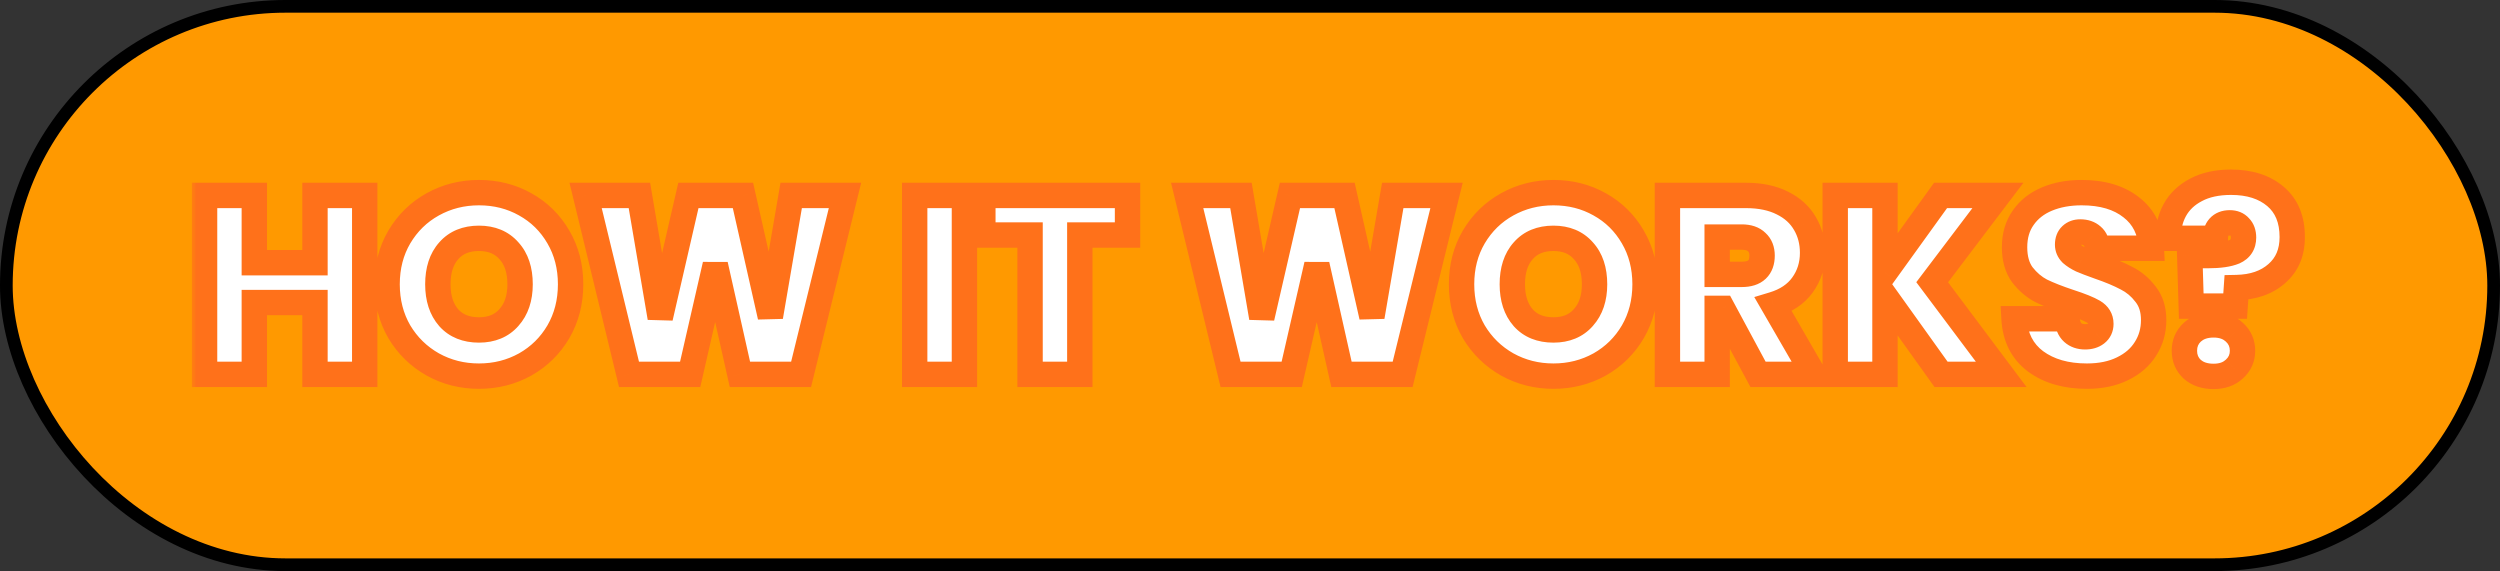 <svg width="197" height="45" viewBox="0 0 197 45" fill="none" xmlns="http://www.w3.org/2000/svg">
<rect x="0" y="0" width="197" height="45" fill="#333333" stroke="none"/>
<rect x="0.5" y="0.5" width="196" height="44" rx="22" fill="#FF9900"/>
<rect x="0.5" y="0.5" width="196" height="44" rx="22" stroke="black"/>
<mask id="path-2-outside-1_2103_6080" maskUnits="userSpaceOnUse" x="15" y="12.5" width="167" height="19" fill="black">
<rect fill="white" x="15" y="12.5" width="167" height="19"/>
<path d="M28.74 15.4V29.5H24.82V23.84H20.04V29.5H16.12V15.4H20.04V20.7H24.82V15.4H28.74ZM37.743 29.64C36.423 29.64 35.21 29.333 34.103 28.72C32.997 28.093 32.117 27.233 31.463 26.14C30.823 25.033 30.503 23.787 30.503 22.4C30.503 21.013 30.823 19.773 31.463 18.68C32.117 17.573 32.997 16.713 34.103 16.1C35.21 15.487 36.423 15.18 37.743 15.18C39.077 15.18 40.29 15.487 41.383 16.1C42.49 16.713 43.363 17.573 44.003 18.68C44.643 19.773 44.963 21.013 44.963 22.4C44.963 23.787 44.643 25.033 44.003 26.14C43.363 27.233 42.49 28.093 41.383 28.72C40.277 29.333 39.063 29.64 37.743 29.64ZM37.743 26C38.743 26 39.53 25.673 40.103 25.02C40.69 24.367 40.983 23.493 40.983 22.4C40.983 21.28 40.69 20.4 40.103 19.76C39.53 19.107 38.743 18.78 37.743 18.78C36.73 18.78 35.937 19.107 35.363 19.76C34.79 20.4 34.503 21.28 34.503 22.4C34.503 23.507 34.79 24.387 35.363 25.04C35.937 25.68 36.73 26 37.743 26ZM66.585 15.4L63.126 29.5H58.306L56.365 20.86L54.386 29.5H49.566L46.145 15.4H50.386L52.026 25.04L54.245 15.4H58.545L60.706 24.96L62.346 15.4H66.585ZM75.997 15.4V29.5H72.077V15.4H75.997ZM88.849 15.4V18.52H85.089V29.5H81.169V18.52H77.449V15.4H88.849ZM113.988 15.4L110.528 29.5H105.708L103.768 20.86L101.788 29.5H96.968L93.548 15.4H97.788L99.428 25.04L101.648 15.4H105.948L108.108 24.96L109.748 15.4H113.988ZM122.411 29.64C121.091 29.64 119.878 29.333 118.771 28.72C117.665 28.093 116.785 27.233 116.131 26.14C115.491 25.033 115.171 23.787 115.171 22.4C115.171 21.013 115.491 19.773 116.131 18.68C116.785 17.573 117.665 16.713 118.771 16.1C119.878 15.487 121.091 15.18 122.411 15.18C123.745 15.18 124.958 15.487 126.051 16.1C127.158 16.713 128.031 17.573 128.671 18.68C129.311 19.773 129.631 21.013 129.631 22.4C129.631 23.787 129.311 25.033 128.671 26.14C128.031 27.233 127.158 28.093 126.051 28.72C124.945 29.333 123.731 29.64 122.411 29.64ZM122.411 26C123.411 26 124.198 25.673 124.771 25.02C125.358 24.367 125.651 23.493 125.651 22.4C125.651 21.28 125.358 20.4 124.771 19.76C124.198 19.107 123.411 18.78 122.411 18.78C121.398 18.78 120.605 19.107 120.031 19.76C119.458 20.4 119.171 21.28 119.171 22.4C119.171 23.507 119.458 24.387 120.031 25.04C120.605 25.68 121.398 26 122.411 26ZM138.533 29.5L135.733 24.3H135.313V29.5H131.393V15.4H137.573C138.707 15.4 139.667 15.6 140.453 16C141.24 16.387 141.833 16.927 142.233 17.62C142.633 18.3 142.833 19.067 142.833 19.92C142.833 20.88 142.567 21.727 142.033 22.46C141.513 23.18 140.747 23.693 139.733 24L142.913 29.5H138.533ZM135.313 21.62H137.253C137.787 21.62 138.187 21.493 138.453 21.24C138.72 20.987 138.853 20.62 138.853 20.14C138.853 19.687 138.713 19.333 138.433 19.08C138.167 18.813 137.773 18.68 137.253 18.68H135.313V21.62ZM152.956 29.5L148.536 23.32V29.5H144.616V15.4H148.536V21.48L152.916 15.4H157.436L152.256 22.24L157.696 29.5H152.956ZM164.448 29.64C162.808 29.64 161.461 29.253 160.408 28.48C159.354 27.693 158.788 26.573 158.708 25.12H162.888C162.928 25.613 163.074 25.973 163.328 26.2C163.581 26.427 163.908 26.54 164.308 26.54C164.668 26.54 164.961 26.453 165.188 26.28C165.428 26.093 165.548 25.84 165.548 25.52C165.548 25.107 165.354 24.787 164.968 24.56C164.581 24.333 163.954 24.08 163.088 23.8C162.168 23.493 161.421 23.2 160.848 22.92C160.288 22.627 159.794 22.207 159.368 21.66C158.954 21.1 158.748 20.373 158.748 19.48C158.748 18.573 158.974 17.8 159.428 17.16C159.881 16.507 160.508 16.013 161.308 15.68C162.108 15.347 163.014 15.18 164.028 15.18C165.668 15.18 166.974 15.567 167.948 16.34C168.934 17.1 169.461 18.173 169.528 19.56H165.268C165.254 19.133 165.121 18.813 164.868 18.6C164.628 18.387 164.314 18.28 163.928 18.28C163.634 18.28 163.394 18.367 163.208 18.54C163.021 18.713 162.928 18.96 162.928 19.28C162.928 19.547 163.028 19.78 163.228 19.98C163.441 20.167 163.701 20.333 164.008 20.48C164.314 20.613 164.768 20.787 165.368 21C166.261 21.307 166.994 21.613 167.568 21.92C168.154 22.213 168.654 22.633 169.068 23.18C169.494 23.713 169.708 24.393 169.708 25.22C169.708 26.06 169.494 26.813 169.068 27.48C168.654 28.147 168.048 28.673 167.248 29.06C166.461 29.447 165.528 29.64 164.448 29.64ZM175.81 14.36C177.263 14.36 178.43 14.733 179.31 15.48C180.19 16.227 180.63 17.293 180.63 18.68C180.63 19.893 180.223 20.853 179.41 21.56C178.61 22.267 177.55 22.633 176.23 22.66L176.13 24.12H172.67L172.55 20.14H173.99C174.897 20.14 175.59 20.04 176.07 19.84C176.55 19.627 176.79 19.253 176.79 18.72C176.79 18.36 176.69 18.08 176.49 17.88C176.303 17.667 176.043 17.56 175.71 17.56C175.337 17.56 175.05 17.673 174.85 17.9C174.663 18.113 174.57 18.407 174.57 18.78H170.87C170.843 17.967 171.01 17.227 171.37 16.56C171.743 15.88 172.303 15.347 173.05 14.96C173.797 14.56 174.717 14.36 175.81 14.36ZM174.43 29.66C173.737 29.66 173.177 29.473 172.75 29.1C172.337 28.713 172.13 28.227 172.13 27.64C172.13 27.053 172.337 26.567 172.75 26.18C173.177 25.793 173.737 25.6 174.43 25.6C175.11 25.6 175.657 25.793 176.07 26.18C176.497 26.567 176.71 27.053 176.71 27.64C176.71 28.213 176.497 28.693 176.07 29.08C175.657 29.467 175.11 29.66 174.43 29.66Z"/>
</mask>
<path d="M28.74 15.4V29.5H24.82V23.84H20.04V29.5H16.12V15.4H20.04V20.7H24.82V15.4H28.74ZM37.743 29.64C36.423 29.64 35.21 29.333 34.103 28.72C32.997 28.093 32.117 27.233 31.463 26.14C30.823 25.033 30.503 23.787 30.503 22.4C30.503 21.013 30.823 19.773 31.463 18.68C32.117 17.573 32.997 16.713 34.103 16.1C35.21 15.487 36.423 15.18 37.743 15.18C39.077 15.18 40.29 15.487 41.383 16.1C42.49 16.713 43.363 17.573 44.003 18.68C44.643 19.773 44.963 21.013 44.963 22.4C44.963 23.787 44.643 25.033 44.003 26.14C43.363 27.233 42.49 28.093 41.383 28.72C40.277 29.333 39.063 29.64 37.743 29.64ZM37.743 26C38.743 26 39.53 25.673 40.103 25.02C40.69 24.367 40.983 23.493 40.983 22.4C40.983 21.28 40.69 20.4 40.103 19.76C39.53 19.107 38.743 18.78 37.743 18.78C36.73 18.78 35.937 19.107 35.363 19.76C34.79 20.4 34.503 21.28 34.503 22.4C34.503 23.507 34.79 24.387 35.363 25.04C35.937 25.68 36.73 26 37.743 26ZM66.585 15.4L63.126 29.5H58.306L56.365 20.86L54.386 29.5H49.566L46.145 15.4H50.386L52.026 25.04L54.245 15.4H58.545L60.706 24.96L62.346 15.4H66.585ZM75.997 15.4V29.5H72.077V15.4H75.997ZM88.849 15.4V18.52H85.089V29.5H81.169V18.52H77.449V15.4H88.849ZM113.988 15.4L110.528 29.5H105.708L103.768 20.86L101.788 29.5H96.968L93.548 15.4H97.788L99.428 25.04L101.648 15.4H105.948L108.108 24.96L109.748 15.4H113.988ZM122.411 29.64C121.091 29.64 119.878 29.333 118.771 28.72C117.665 28.093 116.785 27.233 116.131 26.14C115.491 25.033 115.171 23.787 115.171 22.4C115.171 21.013 115.491 19.773 116.131 18.68C116.785 17.573 117.665 16.713 118.771 16.1C119.878 15.487 121.091 15.18 122.411 15.18C123.745 15.18 124.958 15.487 126.051 16.1C127.158 16.713 128.031 17.573 128.671 18.68C129.311 19.773 129.631 21.013 129.631 22.4C129.631 23.787 129.311 25.033 128.671 26.14C128.031 27.233 127.158 28.093 126.051 28.72C124.945 29.333 123.731 29.64 122.411 29.64ZM122.411 26C123.411 26 124.198 25.673 124.771 25.02C125.358 24.367 125.651 23.493 125.651 22.4C125.651 21.28 125.358 20.4 124.771 19.76C124.198 19.107 123.411 18.78 122.411 18.78C121.398 18.78 120.605 19.107 120.031 19.76C119.458 20.4 119.171 21.28 119.171 22.4C119.171 23.507 119.458 24.387 120.031 25.04C120.605 25.68 121.398 26 122.411 26ZM138.533 29.5L135.733 24.3H135.313V29.5H131.393V15.4H137.573C138.707 15.4 139.667 15.6 140.453 16C141.24 16.387 141.833 16.927 142.233 17.62C142.633 18.3 142.833 19.067 142.833 19.92C142.833 20.88 142.567 21.727 142.033 22.46C141.513 23.18 140.747 23.693 139.733 24L142.913 29.5H138.533ZM135.313 21.62H137.253C137.787 21.62 138.187 21.493 138.453 21.24C138.72 20.987 138.853 20.62 138.853 20.14C138.853 19.687 138.713 19.333 138.433 19.08C138.167 18.813 137.773 18.68 137.253 18.68H135.313V21.62ZM152.956 29.5L148.536 23.32V29.5H144.616V15.4H148.536V21.48L152.916 15.4H157.436L152.256 22.24L157.696 29.5H152.956ZM164.448 29.64C162.808 29.64 161.461 29.253 160.408 28.48C159.354 27.693 158.788 26.573 158.708 25.12H162.888C162.928 25.613 163.074 25.973 163.328 26.2C163.581 26.427 163.908 26.54 164.308 26.54C164.668 26.54 164.961 26.453 165.188 26.28C165.428 26.093 165.548 25.84 165.548 25.52C165.548 25.107 165.354 24.787 164.968 24.56C164.581 24.333 163.954 24.08 163.088 23.8C162.168 23.493 161.421 23.2 160.848 22.92C160.288 22.627 159.794 22.207 159.368 21.66C158.954 21.1 158.748 20.373 158.748 19.48C158.748 18.573 158.974 17.8 159.428 17.16C159.881 16.507 160.508 16.013 161.308 15.68C162.108 15.347 163.014 15.18 164.028 15.18C165.668 15.18 166.974 15.567 167.948 16.34C168.934 17.1 169.461 18.173 169.528 19.56H165.268C165.254 19.133 165.121 18.813 164.868 18.6C164.628 18.387 164.314 18.28 163.928 18.28C163.634 18.28 163.394 18.367 163.208 18.54C163.021 18.713 162.928 18.96 162.928 19.28C162.928 19.547 163.028 19.78 163.228 19.98C163.441 20.167 163.701 20.333 164.008 20.48C164.314 20.613 164.768 20.787 165.368 21C166.261 21.307 166.994 21.613 167.568 21.92C168.154 22.213 168.654 22.633 169.068 23.18C169.494 23.713 169.708 24.393 169.708 25.22C169.708 26.06 169.494 26.813 169.068 27.48C168.654 28.147 168.048 28.673 167.248 29.06C166.461 29.447 165.528 29.64 164.448 29.64ZM175.81 14.36C177.263 14.36 178.43 14.733 179.31 15.48C180.19 16.227 180.63 17.293 180.63 18.68C180.63 19.893 180.223 20.853 179.41 21.56C178.61 22.267 177.55 22.633 176.23 22.66L176.13 24.12H172.67L172.55 20.14H173.99C174.897 20.14 175.59 20.04 176.07 19.84C176.55 19.627 176.79 19.253 176.79 18.72C176.79 18.36 176.69 18.08 176.49 17.88C176.303 17.667 176.043 17.56 175.71 17.56C175.337 17.56 175.05 17.673 174.85 17.9C174.663 18.113 174.57 18.407 174.57 18.78H170.87C170.843 17.967 171.01 17.227 171.37 16.56C171.743 15.88 172.303 15.347 173.05 14.96C173.797 14.56 174.717 14.36 175.81 14.36ZM174.43 29.66C173.737 29.66 173.177 29.473 172.75 29.1C172.337 28.713 172.13 28.227 172.13 27.64C172.13 27.053 172.337 26.567 172.75 26.18C173.177 25.793 173.737 25.6 174.43 25.6C175.11 25.6 175.657 25.793 176.07 26.18C176.497 26.567 176.71 27.053 176.71 27.64C176.71 28.213 176.497 28.693 176.07 29.08C175.657 29.467 175.11 29.66 174.43 29.66Z" fill="white"/>
<path d="M28.74 15.4H29.74V14.4H28.74V15.4ZM28.74 29.5V30.5H29.74V29.5H28.74ZM24.82 29.5H23.82V30.5H24.82V29.5ZM24.82 23.84H25.82V22.84H24.82V23.84ZM20.04 23.84V22.84H19.04V23.84H20.04ZM20.04 29.5V30.5H21.04V29.5H20.04ZM16.12 29.5H15.12V30.5H16.12V29.5ZM16.12 15.4V14.4H15.12V15.4H16.12ZM20.04 15.4H21.04V14.4H20.04V15.4ZM20.04 20.7H19.04V21.7H20.04V20.7ZM24.82 20.7V21.7H25.82V20.7H24.82ZM24.82 15.4V14.4H23.82V15.4H24.82ZM27.74 15.4V29.5H29.74V15.4H27.74ZM28.74 28.5H24.82V30.5H28.74V28.5ZM25.82 29.5V23.84H23.82V29.5H25.82ZM24.82 22.84H20.04V24.84H24.82V22.84ZM19.04 23.84V29.5H21.04V23.84H19.04ZM20.04 28.5H16.12V30.5H20.04V28.5ZM17.12 29.5V15.4H15.12V29.5H17.12ZM16.12 16.4H20.04V14.4H16.12V16.4ZM19.04 15.4V20.7H21.04V15.4H19.04ZM20.04 21.7H24.82V19.7H20.04V21.7ZM25.82 20.7V15.4H23.82V20.7H25.82ZM24.82 16.4H28.74V14.4H24.82V16.4ZM34.103 28.72L33.611 29.59L33.618 29.595L34.103 28.72ZM31.463 26.14L30.598 26.641L30.601 26.647L30.605 26.653L31.463 26.14ZM31.463 18.68L30.602 18.172L30.6 18.175L31.463 18.68ZM41.383 16.1L40.894 16.972L40.898 16.975L41.383 16.1ZM44.003 18.68L43.138 19.181L43.14 19.185L44.003 18.68ZM44.003 26.14L44.866 26.645L44.869 26.641L44.003 26.14ZM41.383 28.72L41.868 29.595L41.876 29.59L41.383 28.72ZM40.103 25.02L39.359 24.352L39.352 24.36L40.103 25.02ZM40.103 19.76L39.352 20.42L39.359 20.428L39.366 20.436L40.103 19.76ZM35.363 19.76L36.108 20.427L36.115 20.42L35.363 19.76ZM35.363 25.04L34.612 25.7L34.618 25.707L35.363 25.04ZM37.743 28.64C36.585 28.64 35.54 28.373 34.588 27.845L33.618 29.595C34.88 30.294 36.261 30.64 37.743 30.64V28.64ZM34.596 27.85C33.64 27.309 32.886 26.572 32.322 25.627L30.605 26.653C31.347 27.895 32.353 28.878 33.611 29.59L34.596 27.85ZM32.329 25.639C31.784 24.698 31.503 23.626 31.503 22.4H29.503C29.503 23.947 29.862 25.369 30.598 26.641L32.329 25.639ZM31.503 22.4C31.503 21.174 31.784 20.111 32.326 19.185L30.6 18.175C29.862 19.436 29.503 20.853 29.503 22.4H31.503ZM32.324 19.188C32.889 18.233 33.64 17.5 34.588 16.975L33.618 15.225C32.353 15.927 31.345 16.914 30.602 18.172L32.324 19.188ZM34.588 16.975C35.54 16.447 36.585 16.18 37.743 16.18V14.18C36.261 14.18 34.88 14.526 33.618 15.225L34.588 16.975ZM37.743 16.18C38.916 16.18 39.96 16.448 40.894 16.972L41.873 15.228C40.62 14.525 39.237 14.18 37.743 14.18V16.18ZM40.898 16.975C41.845 17.499 42.587 18.229 43.138 19.181L44.869 18.179C44.139 16.918 43.135 15.928 41.868 15.225L40.898 16.975ZM43.14 19.185C43.682 20.111 43.963 21.174 43.963 22.4H45.963C45.963 20.853 45.604 19.436 44.866 18.175L43.14 19.185ZM43.963 22.4C43.963 23.626 43.682 24.698 43.138 25.639L44.869 26.641C45.604 25.369 45.963 23.947 45.963 22.4H43.963ZM43.14 25.635C42.59 26.575 41.844 27.31 40.891 27.85L41.876 29.59C43.136 28.877 44.137 27.891 44.866 26.645L43.14 25.635ZM40.898 27.845C39.947 28.373 38.901 28.64 37.743 28.64V30.64C39.225 30.64 40.606 30.294 41.868 29.595L40.898 27.845ZM37.743 27C38.983 27 40.062 26.583 40.855 25.68L39.352 24.36C38.998 24.764 38.503 25 37.743 25V27ZM40.847 25.688C41.636 24.809 41.983 23.677 41.983 22.4H39.983C39.983 23.31 39.743 23.924 39.359 24.352L40.847 25.688ZM41.983 22.4C41.983 21.105 41.641 19.957 40.84 19.084L39.366 20.436C39.739 20.843 39.983 21.455 39.983 22.4H41.983ZM40.855 19.1C40.062 18.197 38.983 17.78 37.743 17.78V19.78C38.503 19.78 38.998 20.016 39.352 20.42L40.855 19.1ZM37.743 17.78C36.495 17.78 35.407 18.194 34.612 19.1L36.115 20.42C36.466 20.019 36.965 19.78 37.743 19.78V17.78ZM34.618 19.093C33.836 19.966 33.503 21.11 33.503 22.4H35.503C35.503 21.45 35.744 20.834 36.108 20.427L34.618 19.093ZM33.503 22.4C33.503 23.681 33.838 24.818 34.612 25.7L36.115 24.38C35.742 23.955 35.503 23.332 35.503 22.4H33.503ZM34.618 25.707C35.416 26.597 36.502 27 37.743 27V25C36.958 25 36.457 24.763 36.108 24.373L34.618 25.707ZM66.585 15.4L67.557 15.638L67.861 14.4H66.585V15.4ZM63.126 29.5V30.5H63.91L64.097 29.738L63.126 29.5ZM58.306 29.5L57.33 29.719L57.505 30.5H58.306V29.5ZM56.365 20.86L57.341 20.641L55.391 20.637L56.365 20.86ZM54.386 29.5V30.5H55.182L55.36 29.723L54.386 29.5ZM49.566 29.5L48.594 29.736L48.779 30.5H49.566V29.5ZM46.145 15.4V14.4H44.874L45.174 15.636L46.145 15.4ZM50.386 15.4L51.371 15.232L51.23 14.4H50.386V15.4ZM52.026 25.04L51.04 25.208L53 25.264L52.026 25.04ZM54.245 15.4V14.4H53.45L53.271 15.176L54.245 15.4ZM58.545 15.4L59.521 15.18L59.345 14.4H58.545V15.4ZM60.706 24.96L59.73 25.18L61.691 25.129L60.706 24.96ZM62.346 15.4V14.4H61.502L61.36 15.231L62.346 15.4ZM65.614 15.162L62.154 29.262L64.097 29.738L67.557 15.638L65.614 15.162ZM63.126 28.5H58.306V30.5H63.126V28.5ZM59.281 29.281L57.341 20.641L55.39 21.079L57.33 29.719L59.281 29.281ZM55.391 20.637L53.411 29.277L55.36 29.723L57.34 21.083L55.391 20.637ZM54.386 28.5H49.566V30.5H54.386V28.5ZM50.537 29.264L47.117 15.164L45.174 15.636L48.594 29.736L50.537 29.264ZM46.145 16.4H50.386V14.4H46.145V16.4ZM49.4 15.568L51.04 25.208L53.011 24.872L51.371 15.232L49.4 15.568ZM53 25.264L55.22 15.624L53.271 15.176L51.051 24.816L53 25.264ZM54.245 16.4H58.545V14.4H54.245V16.4ZM57.57 15.62L59.73 25.18L61.681 24.74L59.521 15.18L57.57 15.62ZM61.691 25.129L63.331 15.569L61.36 15.231L59.72 24.791L61.691 25.129ZM62.346 16.4H66.585V14.4H62.346V16.4ZM75.997 15.4H76.997V14.4H75.997V15.4ZM75.997 29.5V30.5H76.997V29.5H75.997ZM72.077 29.5H71.077V30.5H72.077V29.5ZM72.077 15.4V14.4H71.077V15.4H72.077ZM74.997 15.4V29.5H76.997V15.4H74.997ZM75.997 28.5H72.077V30.5H75.997V28.5ZM73.077 29.5V15.4H71.077V29.5H73.077ZM72.077 16.4H75.997V14.4H72.077V16.4ZM88.849 15.4H89.849V14.4H88.849V15.4ZM88.849 18.52V19.52H89.849V18.52H88.849ZM85.089 18.52V17.52H84.089V18.52H85.089ZM85.089 29.5V30.5H86.089V29.5H85.089ZM81.169 29.5H80.169V30.5H81.169V29.5ZM81.169 18.52H82.169V17.52H81.169V18.52ZM77.449 18.52H76.449V19.52H77.449V18.52ZM77.449 15.4V14.4H76.449V15.4H77.449ZM87.849 15.4V18.52H89.849V15.4H87.849ZM88.849 17.52H85.089V19.52H88.849V17.52ZM84.089 18.52V29.5H86.089V18.52H84.089ZM85.089 28.5H81.169V30.5H85.089V28.5ZM82.169 29.5V18.52H80.169V29.5H82.169ZM81.169 17.52H77.449V19.52H81.169V17.52ZM78.449 18.52V15.4H76.449V18.52H78.449ZM77.449 16.4H88.849V14.4H77.449V16.4ZM113.988 15.4L114.959 15.638L115.263 14.4H113.988V15.4ZM110.528 29.5V30.5H111.312L111.499 29.738L110.528 29.5ZM105.708 29.5L104.732 29.719L104.907 30.5H105.708V29.5ZM103.768 20.86L104.744 20.641L102.793 20.637L103.768 20.86ZM101.788 29.5V30.5H102.585L102.763 29.723L101.788 29.5ZM96.968 29.5L95.996 29.736L96.181 30.5H96.968V29.5ZM93.548 15.4V14.4H92.276L92.576 15.636L93.548 15.4ZM97.788 15.4L98.774 15.232L98.632 14.4H97.788V15.4ZM99.428 25.04L98.442 25.208L100.402 25.264L99.428 25.04ZM101.648 15.4V14.4H100.852L100.673 15.176L101.648 15.4ZM105.948 15.4L106.923 15.18L106.747 14.4H105.948V15.4ZM108.108 24.96L107.132 25.18L109.093 25.129L108.108 24.96ZM109.748 15.4V14.4H108.905L108.762 15.231L109.748 15.4ZM113.017 15.162L109.557 29.262L111.499 29.738L114.959 15.638L113.017 15.162ZM110.528 28.5H105.708V30.5H110.528V28.5ZM106.684 29.281L104.744 20.641L102.792 21.079L104.732 29.719L106.684 29.281ZM102.793 20.637L100.813 29.277L102.763 29.723L104.743 21.083L102.793 20.637ZM101.788 28.5H96.968V30.5H101.788V28.5ZM97.94 29.264L94.52 15.164L92.576 15.636L95.996 29.736L97.94 29.264ZM93.548 16.4H97.788V14.4H93.548V16.4ZM96.802 15.568L98.442 25.208L100.414 24.872L98.774 15.232L96.802 15.568ZM100.402 25.264L102.622 15.624L100.673 15.176L98.453 24.816L100.402 25.264ZM101.648 16.4H105.948V14.4H101.648V16.4ZM104.972 15.62L107.132 25.18L109.083 24.74L106.923 15.18L104.972 15.62ZM109.093 25.129L110.733 15.569L108.762 15.231L107.122 24.791L109.093 25.129ZM109.748 16.4H113.988V14.4H109.748V16.4ZM118.771 28.72L118.278 29.59L118.287 29.595L118.771 28.72ZM116.131 26.14L115.266 26.641L115.269 26.647L115.273 26.653L116.131 26.14ZM116.131 18.68L115.27 18.172L115.268 18.175L116.131 18.68ZM126.051 16.1L125.562 16.972L125.567 16.975L126.051 16.1ZM128.671 18.68L127.806 19.181L127.808 19.185L128.671 18.68ZM128.671 26.14L129.534 26.645L129.537 26.641L128.671 26.14ZM126.051 28.72L126.536 29.595L126.544 29.59L126.051 28.72ZM124.771 25.02L124.027 24.352L124.02 24.36L124.771 25.02ZM124.771 19.76L124.02 20.42L124.027 20.428L124.034 20.436L124.771 19.76ZM120.031 19.76L120.776 20.427L120.783 20.42L120.031 19.76ZM120.031 25.04L119.28 25.7L119.286 25.707L120.031 25.04ZM122.411 28.64C121.253 28.64 120.208 28.373 119.256 27.845L118.287 29.595C119.548 30.294 120.929 30.64 122.411 30.64V28.64ZM119.264 27.85C118.308 27.309 117.554 26.572 116.99 25.627L115.273 26.653C116.015 27.895 117.021 28.878 118.279 29.59L119.264 27.85ZM116.997 25.639C116.452 24.698 116.171 23.626 116.171 22.4H114.171C114.171 23.947 114.53 25.369 115.266 26.641L116.997 25.639ZM116.171 22.4C116.171 21.174 116.452 20.111 116.994 19.185L115.268 18.175C114.53 19.436 114.171 20.853 114.171 22.4H116.171ZM116.992 19.188C117.557 18.233 118.308 17.5 119.256 16.975L118.287 15.225C117.021 15.927 116.013 16.914 115.27 18.172L116.992 19.188ZM119.256 16.975C120.208 16.447 121.253 16.18 122.411 16.18V14.18C120.929 14.18 119.548 14.526 118.287 15.225L119.256 16.975ZM122.411 16.18C123.585 16.18 124.628 16.448 125.562 16.972L126.541 15.228C125.288 14.525 123.905 14.18 122.411 14.18V16.18ZM125.567 16.975C126.513 17.499 127.255 18.229 127.806 19.181L129.537 18.179C128.807 16.918 127.803 15.928 126.536 15.225L125.567 16.975ZM127.808 19.185C128.35 20.111 128.631 21.174 128.631 22.4H130.631C130.631 20.853 130.272 19.436 129.534 18.175L127.808 19.185ZM128.631 22.4C128.631 23.626 128.35 24.698 127.806 25.639L129.537 26.641C130.272 25.369 130.631 23.947 130.631 22.4H128.631ZM127.808 25.635C127.258 26.575 126.512 27.31 125.559 27.85L126.544 29.59C127.803 28.877 128.805 27.891 129.534 26.645L127.808 25.635ZM125.567 27.845C124.615 28.373 123.569 28.64 122.411 28.64V30.64C123.893 30.64 125.274 30.294 126.536 29.595L125.567 27.845ZM122.411 27C123.651 27 124.73 26.583 125.523 25.68L124.02 24.36C123.666 24.764 123.171 25 122.411 25V27ZM125.515 25.688C126.304 24.809 126.651 23.677 126.651 22.4H124.651C124.651 23.31 124.411 23.924 124.027 24.352L125.515 25.688ZM126.651 22.4C126.651 21.105 126.309 19.957 125.508 19.084L124.034 20.436C124.407 20.843 124.651 21.455 124.651 22.4H126.651ZM125.523 19.1C124.73 18.197 123.651 17.78 122.411 17.78V19.78C123.171 19.78 123.666 20.016 124.02 20.42L125.523 19.1ZM122.411 17.78C121.163 17.78 120.075 18.194 119.28 19.1L120.783 20.42C121.134 20.019 121.633 19.78 122.411 19.78V17.78ZM119.286 19.093C118.504 19.966 118.171 21.11 118.171 22.4H120.171C120.171 21.45 120.412 20.834 120.776 20.427L119.286 19.093ZM118.171 22.4C118.171 23.681 118.506 24.818 119.28 25.7L120.783 24.38C120.41 23.955 120.171 23.332 120.171 22.4H118.171ZM119.286 25.707C120.084 26.597 121.169 27 122.411 27V25C121.626 25 121.125 24.763 120.776 24.373L119.286 25.707ZM138.533 29.5L137.653 29.974L137.936 30.5H138.533V29.5ZM135.733 24.3L136.614 23.826L136.331 23.3H135.733V24.3ZM135.313 24.3V23.3H134.313V24.3H135.313ZM135.313 29.5V30.5H136.313V29.5H135.313ZM131.393 29.5H130.393V30.5H131.393V29.5ZM131.393 15.4V14.4H130.393V15.4H131.393ZM140.453 16L140 16.892L140.012 16.897L140.453 16ZM142.233 17.62L141.367 18.12L141.372 18.127L142.233 17.62ZM142.033 22.46L141.225 21.872L141.223 21.875L142.033 22.46ZM139.733 24L139.444 23.043L138.236 23.408L138.868 24.5L139.733 24ZM142.913 29.5V30.5H144.647L143.779 29L142.913 29.5ZM135.313 21.62H134.313V22.62H135.313V21.62ZM138.453 21.24L137.765 20.515L137.765 20.515L138.453 21.24ZM138.433 19.08L137.726 19.787L137.744 19.805L137.763 19.822L138.433 19.08ZM135.313 18.68V17.68H134.313V18.68H135.313ZM139.414 29.026L136.614 23.826L134.853 24.774L137.653 29.974L139.414 29.026ZM135.733 23.3H135.313V25.3H135.733V23.3ZM134.313 24.3V29.5H136.313V24.3H134.313ZM135.313 28.5H131.393V30.5H135.313V28.5ZM132.393 29.5V15.4H130.393V29.5H132.393ZM131.393 16.4H137.573V14.4H131.393V16.4ZM137.573 16.4C138.593 16.4 139.388 16.58 140 16.891L140.907 15.109C139.945 14.62 138.821 14.4 137.573 14.4V16.4ZM140.012 16.897C140.639 17.205 141.076 17.614 141.367 18.12L143.1 17.12C142.591 16.239 141.842 15.568 140.895 15.103L140.012 16.897ZM141.372 18.127C141.674 18.641 141.833 19.23 141.833 19.92H143.833C143.833 18.903 143.593 17.959 143.095 17.113L141.372 18.127ZM141.833 19.92C141.833 20.682 141.626 21.32 141.225 21.872L142.842 23.048C143.507 22.134 143.833 21.078 143.833 19.92H141.833ZM141.223 21.875C140.854 22.385 140.289 22.787 139.444 23.043L140.023 24.957C141.205 24.6 142.173 23.975 142.844 23.046L141.223 21.875ZM138.868 24.5L142.048 30L143.779 29L140.599 23.5L138.868 24.5ZM142.913 28.5H138.533V30.5H142.913V28.5ZM135.313 22.62H137.253V20.62H135.313V22.62ZM137.253 22.62C137.928 22.62 138.621 22.461 139.142 21.965L137.765 20.515C137.753 20.526 137.645 20.62 137.253 20.62V22.62ZM139.142 21.965C139.663 21.47 139.853 20.806 139.853 20.14H137.853C137.853 20.434 137.777 20.503 137.765 20.515L139.142 21.965ZM139.853 20.14C139.853 19.466 139.636 18.819 139.104 18.338L137.763 19.822C137.791 19.848 137.853 19.908 137.853 20.14H139.853ZM139.141 18.373C138.625 17.857 137.936 17.68 137.253 17.68V19.68C137.611 19.68 137.709 19.77 137.726 19.787L139.141 18.373ZM137.253 17.68H135.313V19.68H137.253V17.68ZM134.313 18.68V21.62H136.313V18.68H134.313ZM152.956 29.5L152.143 30.082L152.442 30.5H152.956V29.5ZM148.536 23.32L149.349 22.738L147.536 20.203V23.32H148.536ZM148.536 29.5V30.5H149.536V29.5H148.536ZM144.616 29.5H143.616V30.5H144.616V29.5ZM144.616 15.4V14.4H143.616V15.4H144.616ZM148.536 15.4H149.536V14.4H148.536V15.4ZM148.536 21.48H147.536V24.579L149.347 22.064L148.536 21.48ZM152.916 15.4V14.4H152.404L152.105 14.816L152.916 15.4ZM157.436 15.4L158.233 16.004L159.448 14.4H157.436V15.4ZM152.256 22.24L151.459 21.636L151.004 22.237L151.456 22.84L152.256 22.24ZM157.696 29.5V30.5H159.695L158.496 28.9L157.696 29.5ZM153.769 28.918L149.349 22.738L147.723 23.902L152.143 30.082L153.769 28.918ZM147.536 23.32V29.5H149.536V23.32H147.536ZM148.536 28.5H144.616V30.5H148.536V28.5ZM145.616 29.5V15.4H143.616V29.5H145.616ZM144.616 16.4H148.536V14.4H144.616V16.4ZM147.536 15.4V21.48H149.536V15.4H147.536ZM149.347 22.064L153.727 15.985L152.105 14.816L147.725 20.895L149.347 22.064ZM152.916 16.4H157.436V14.4H152.916V16.4ZM156.639 14.796L151.459 21.636L153.053 22.844L158.233 16.004L156.639 14.796ZM151.456 22.84L156.896 30.1L158.496 28.9L153.056 21.64L151.456 22.84ZM157.696 28.5H152.956V30.5H157.696V28.5ZM160.408 28.48L159.809 29.281L159.816 29.286L160.408 28.48ZM158.708 25.12V24.12H157.651L157.709 25.175L158.708 25.12ZM162.888 25.12L163.885 25.039L163.81 24.12H162.888V25.12ZM163.328 26.2L162.661 26.945L162.661 26.945L163.328 26.2ZM165.188 26.28L165.795 27.074L165.802 27.069L165.188 26.28ZM164.968 24.56L165.474 23.697L165.474 23.697L164.968 24.56ZM163.088 23.8L162.772 24.749L162.78 24.752L163.088 23.8ZM160.848 22.92L160.384 23.806L160.396 23.812L160.409 23.819L160.848 22.92ZM159.368 21.66L158.563 22.254L158.571 22.265L158.579 22.275L159.368 21.66ZM159.428 17.16L160.244 17.738L160.249 17.73L159.428 17.16ZM161.308 15.68L160.923 14.757L160.923 14.757L161.308 15.68ZM167.948 16.34L167.326 17.123L167.332 17.128L167.338 17.132L167.948 16.34ZM169.528 19.56V20.56H170.577L170.527 19.512L169.528 19.56ZM165.268 19.56L164.268 19.591L164.299 20.56H165.268V19.56ZM164.868 18.6L164.203 19.347L164.213 19.356L164.224 19.365L164.868 18.6ZM163.208 18.54L163.888 19.273L163.888 19.273L163.208 18.54ZM163.228 19.98L162.521 20.687L162.544 20.711L162.569 20.733L163.228 19.98ZM164.008 20.48L163.576 21.382L163.593 21.39L163.609 21.397L164.008 20.48ZM165.368 21L165.033 21.942L165.043 21.946L165.368 21ZM167.568 21.92L167.096 22.802L167.108 22.808L167.121 22.814L167.568 21.92ZM169.068 23.18L168.27 23.783L168.278 23.794L168.287 23.805L169.068 23.18ZM169.068 27.48L168.226 26.941L168.222 26.947L168.218 26.953L169.068 27.48ZM167.248 29.06L166.813 28.16L166.807 28.163L167.248 29.06ZM164.448 28.64C162.966 28.64 161.842 28.292 161 27.674L159.816 29.286C161.08 30.214 162.65 30.64 164.448 30.64V28.64ZM161.006 27.679C160.217 27.09 159.772 26.258 159.706 25.065L157.709 25.175C157.804 26.888 158.492 28.297 159.809 29.281L161.006 27.679ZM158.708 26.12H162.888V24.12H158.708V26.12ZM161.891 25.201C161.942 25.834 162.145 26.483 162.661 26.945L163.995 25.455C163.994 25.454 163.99 25.451 163.984 25.442C163.977 25.432 163.966 25.413 163.954 25.383C163.928 25.319 163.898 25.21 163.885 25.039L161.891 25.201ZM162.661 26.945C163.129 27.364 163.708 27.54 164.308 27.54V25.54C164.108 25.54 164.033 25.489 163.995 25.455L162.661 26.945ZM164.308 27.54C164.829 27.54 165.353 27.413 165.795 27.074L164.58 25.486C164.569 25.494 164.507 25.54 164.308 25.54V27.54ZM165.802 27.069C166.3 26.682 166.548 26.13 166.548 25.52H164.548C164.548 25.537 164.546 25.544 164.547 25.543C164.547 25.541 164.549 25.533 164.554 25.522C164.559 25.511 164.566 25.501 164.571 25.494C164.577 25.488 164.579 25.487 164.574 25.491L165.802 27.069ZM166.548 25.52C166.548 24.717 166.135 24.085 165.474 23.697L164.462 25.423C164.54 25.468 164.552 25.495 164.547 25.487C164.545 25.484 164.544 25.482 164.545 25.482C164.545 25.484 164.548 25.495 164.548 25.52H166.548ZM165.474 23.697C164.988 23.413 164.276 23.133 163.395 22.848L162.78 24.752C163.633 25.027 164.174 25.254 164.462 25.423L165.474 23.697ZM163.404 22.851C162.507 22.552 161.806 22.275 161.287 22.021L160.409 23.819C161.037 24.125 161.829 24.434 162.772 24.749L163.404 22.851ZM161.312 22.034C160.89 21.813 160.504 21.49 160.156 21.045L158.579 22.275C159.085 22.923 159.686 23.44 160.384 23.806L161.312 22.034ZM160.172 21.066C159.918 20.721 159.748 20.22 159.748 19.48H157.748C157.748 20.526 157.991 21.479 158.563 22.254L160.172 21.066ZM159.748 19.48C159.748 18.747 159.928 18.184 160.244 17.738L158.612 16.582C158.021 17.416 157.748 18.4 157.748 19.48H159.748ZM160.249 17.73C160.584 17.248 161.052 16.87 161.692 16.603L160.923 14.757C159.963 15.157 159.178 15.765 158.606 16.59L160.249 17.73ZM161.692 16.603C162.352 16.328 163.124 16.18 164.028 16.18V14.18C162.904 14.18 161.864 14.365 160.923 14.757L161.692 16.603ZM164.028 16.18C165.514 16.18 166.579 16.529 167.326 17.123L168.57 15.557C167.37 14.604 165.821 14.18 164.028 14.18V16.18ZM167.338 17.132C168.063 17.691 168.475 18.477 168.529 19.608L170.527 19.512C170.448 17.87 169.806 16.509 168.558 15.548L167.338 17.132ZM169.528 18.56H165.268V20.56H169.528V18.56ZM166.267 19.529C166.248 18.905 166.041 18.281 165.512 17.835L164.224 19.365C164.225 19.366 164.225 19.366 164.226 19.367C164.226 19.368 164.23 19.372 164.235 19.385C164.245 19.41 164.265 19.472 164.268 19.591L166.267 19.529ZM165.532 17.853C165.073 17.445 164.507 17.28 163.928 17.28V19.28C164.122 19.28 164.182 19.329 164.203 19.347L165.532 17.853ZM163.928 17.28C163.423 17.28 162.927 17.436 162.527 17.807L163.888 19.273C163.887 19.274 163.883 19.277 163.878 19.28C163.873 19.283 163.869 19.285 163.867 19.286C163.864 19.287 163.88 19.28 163.928 19.28V17.28ZM162.527 17.807C162.087 18.216 161.928 18.758 161.928 19.28H163.928C163.928 19.216 163.937 19.198 163.933 19.209C163.931 19.215 163.926 19.225 163.917 19.238C163.909 19.252 163.898 19.263 163.888 19.273L162.527 17.807ZM161.928 19.28C161.928 19.829 162.146 20.312 162.521 20.687L163.935 19.273C163.924 19.262 163.92 19.256 163.919 19.255C163.918 19.253 163.92 19.256 163.922 19.261C163.924 19.267 163.926 19.273 163.927 19.278C163.928 19.283 163.928 19.284 163.928 19.28H161.928ZM162.569 20.733C162.863 20.99 163.203 21.204 163.576 21.382L164.439 19.578C164.199 19.463 164.019 19.344 163.886 19.227L162.569 20.733ZM163.609 21.397C163.948 21.544 164.427 21.727 165.033 21.942L165.703 20.058C165.109 19.847 164.681 19.682 164.407 19.563L163.609 21.397ZM165.043 21.946C165.906 22.242 166.586 22.529 167.096 22.802L168.039 21.038C167.403 20.698 166.616 20.371 165.692 20.054L165.043 21.946ZM167.121 22.814C167.563 23.036 167.945 23.354 168.27 23.783L169.865 22.577C169.364 21.913 168.746 21.391 168.015 21.026L167.121 22.814ZM168.287 23.805C168.544 24.126 168.708 24.571 168.708 25.22H170.708C170.708 24.216 170.445 23.301 169.849 22.555L168.287 23.805ZM168.708 25.22C168.708 25.881 168.543 26.445 168.226 26.941L169.91 28.019C170.446 27.181 170.708 26.239 170.708 25.22H168.708ZM168.218 26.953C167.917 27.438 167.465 27.844 166.813 28.16L167.683 29.96C168.631 29.502 169.392 28.856 169.918 28.007L168.218 26.953ZM166.807 28.163C166.185 28.468 165.41 28.64 164.448 28.64V30.64C165.646 30.64 166.737 30.425 167.689 29.957L166.807 28.163ZM179.41 21.56L178.754 20.805L178.748 20.811L179.41 21.56ZM176.23 22.66L176.21 21.66L175.295 21.679L175.232 22.592L176.23 22.66ZM176.13 24.12V25.12H177.064L177.128 24.188L176.13 24.12ZM172.67 24.12L171.671 24.15L171.7 25.12H172.67V24.12ZM172.55 20.14V19.14H171.52L171.551 20.17L172.55 20.14ZM176.07 19.84L176.455 20.763L176.466 20.759L176.476 20.754L176.07 19.84ZM176.49 17.88L175.738 18.538L175.76 18.564L175.783 18.587L176.49 17.88ZM174.85 17.9L174.1 17.238L174.098 17.241L174.85 17.9ZM174.57 18.78V19.78H175.57V18.78H174.57ZM170.87 18.78L169.871 18.813L169.902 19.78H170.87V18.78ZM171.37 16.56L170.494 16.079L170.49 16.085L171.37 16.56ZM173.05 14.96L173.51 15.848L173.522 15.841L173.05 14.96ZM172.75 29.1L172.067 29.83L172.079 29.842L172.092 29.853L172.75 29.1ZM172.75 26.18L172.079 25.439L172.073 25.444L172.067 25.45L172.75 26.18ZM176.07 26.18L175.387 26.91L175.393 26.916L175.399 26.921L176.07 26.18ZM176.07 29.08L175.399 28.339L175.393 28.344L175.387 28.35L176.07 29.08ZM175.81 15.36C177.09 15.36 178.007 15.686 178.663 16.242L179.957 14.717C178.853 13.781 177.437 13.36 175.81 13.36V15.36ZM178.663 16.242C179.274 16.761 179.63 17.522 179.63 18.68H181.63C181.63 17.065 181.106 15.693 179.957 14.717L178.663 16.242ZM179.63 18.68C179.63 19.645 179.32 20.314 178.754 20.805L180.066 22.315C181.127 21.393 181.63 20.142 181.63 18.68H179.63ZM178.748 20.811C178.165 21.326 177.351 21.637 176.21 21.66L176.25 23.66C177.749 23.63 179.056 23.207 180.072 22.309L178.748 20.811ZM175.232 22.592L175.132 24.052L177.128 24.188L177.228 22.728L175.232 22.592ZM176.13 23.12H172.67V25.12H176.13V23.12ZM173.67 24.09L173.55 20.11L171.551 20.17L171.671 24.15L173.67 24.09ZM172.55 21.14H173.99V19.14H172.55V21.14ZM173.99 21.14C174.945 21.14 175.794 21.038 176.455 20.763L175.686 18.917C175.386 19.042 174.848 19.14 173.99 19.14V21.14ZM176.476 20.754C176.861 20.583 177.208 20.32 177.451 19.941C177.694 19.563 177.79 19.139 177.79 18.72H175.79C175.79 18.779 175.784 18.815 175.778 18.834C175.774 18.852 175.769 18.859 175.769 18.859C175.769 18.86 175.766 18.865 175.753 18.875C175.74 18.885 175.713 18.904 175.664 18.926L176.476 20.754ZM177.79 18.72C177.79 18.171 177.632 17.608 177.197 17.173L175.783 18.587C175.773 18.577 175.771 18.569 175.773 18.576C175.778 18.588 175.79 18.631 175.79 18.72H177.79ZM177.243 17.221C176.832 16.752 176.276 16.56 175.71 16.56V18.56C175.77 18.56 175.786 18.57 175.776 18.565C175.771 18.563 175.763 18.559 175.754 18.553C175.745 18.547 175.74 18.541 175.738 18.538L177.243 17.221ZM175.71 16.56C175.123 16.56 174.534 16.747 174.1 17.238L175.6 18.562C175.598 18.563 175.595 18.567 175.589 18.571C175.584 18.575 175.581 18.576 175.583 18.575C175.587 18.573 175.623 18.56 175.71 18.56V16.56ZM174.098 17.241C173.707 17.688 173.57 18.243 173.57 18.78H175.57C175.57 18.675 175.583 18.614 175.593 18.583C175.602 18.556 175.607 18.553 175.603 18.558L174.098 17.241ZM174.57 17.78H170.87V19.78H174.57V17.78ZM171.87 18.747C171.848 18.097 171.98 17.535 172.25 17.035L170.49 16.085C170.04 16.919 169.839 17.836 169.871 18.813L171.87 18.747ZM172.247 17.041C172.517 16.55 172.924 16.151 173.51 15.848L172.59 14.072C171.683 14.542 170.97 15.21 170.494 16.079L172.247 17.041ZM173.522 15.841C174.088 15.539 174.835 15.36 175.81 15.36V13.36C174.599 13.36 173.506 13.581 172.578 14.079L173.522 15.841ZM174.43 28.66C173.923 28.66 173.615 28.528 173.409 28.347L172.092 29.853C172.739 30.419 173.551 30.66 174.43 30.66V28.66ZM173.433 28.37C173.23 28.18 173.13 27.961 173.13 27.64H171.13C171.13 28.492 171.443 29.247 172.067 29.83L173.433 28.37ZM173.13 27.64C173.13 27.319 173.23 27.1 173.433 26.91L172.067 25.45C171.443 26.033 171.13 26.788 171.13 27.64H173.13ZM173.422 26.921C173.628 26.734 173.932 26.6 174.43 26.6V24.6C173.542 24.6 172.725 24.853 172.079 25.439L173.422 26.921ZM174.43 26.6C174.911 26.6 175.195 26.731 175.387 26.91L176.753 25.45C176.119 24.856 175.31 24.6 174.43 24.6V26.6ZM175.399 26.921C175.612 27.114 175.71 27.33 175.71 27.64H177.71C177.71 26.777 177.382 26.019 176.742 25.439L175.399 26.921ZM175.71 27.64C175.71 27.93 175.617 28.141 175.399 28.339L176.742 29.821C177.376 29.246 177.71 28.497 177.71 27.64H175.71ZM175.387 28.35C175.195 28.529 174.911 28.66 174.43 28.66V30.66C175.31 30.66 176.119 30.404 176.753 29.81L175.387 28.35Z" fill="#FF711A" mask="url(#path-2-outside-1_2103_6080)"/>
</svg>
